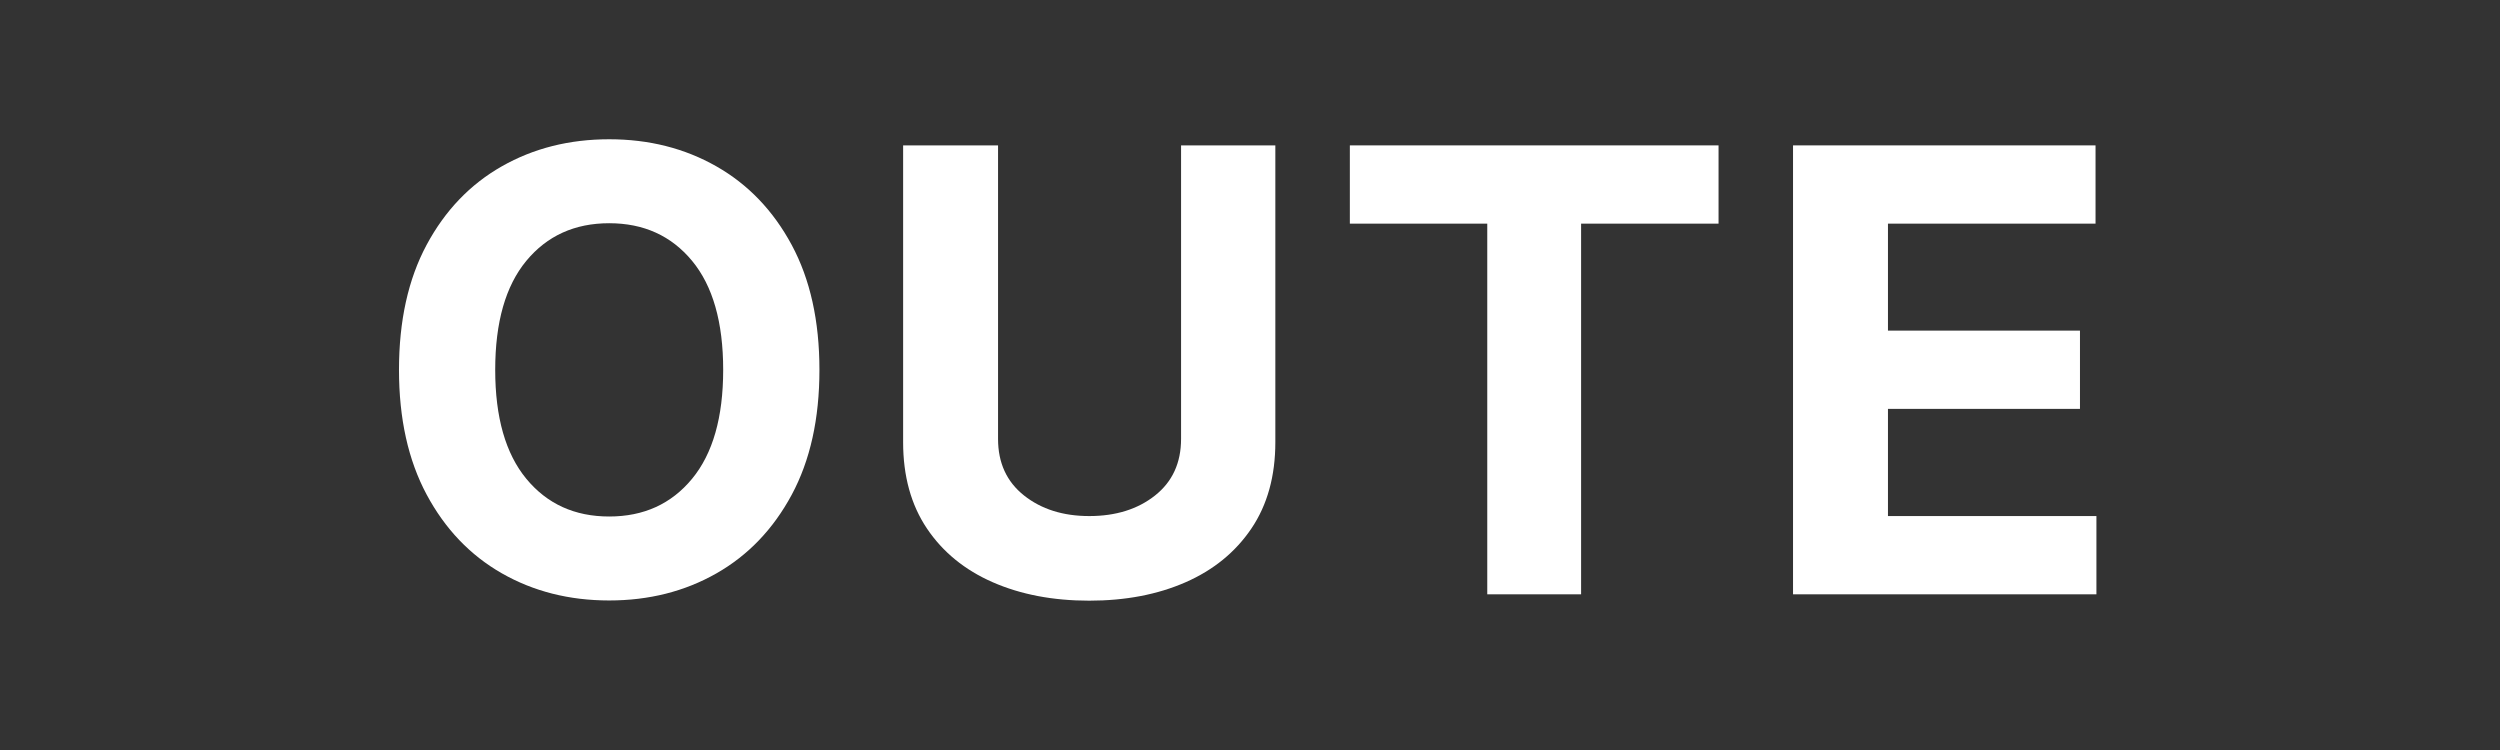 <svg xmlns="http://www.w3.org/2000/svg" xmlns:xlink="http://www.w3.org/1999/xlink" width="2000" zoomAndPan="magnify" viewBox="0 0 1500 450" height="600" preserveAspectRatio="xMidYMid meet" version="1.0"><rect x="0" y="0" width="1500" height="450" fill="#333333" stroke="none"/><defs><g/></defs><g fill="#ffffff" fill-opacity="1"><g transform="translate(220.721, 356.591)"><g><path d="M 270.938 -134.672 C 270.938 -105.297 265.391 -80.305 254.297 -59.703 C 243.203 -39.098 228.141 -23.379 209.109 -12.547 C 190.086 -1.723 168.648 3.688 144.797 3.688 C 120.859 3.688 99.375 -1.75 80.344 -12.625 C 61.32 -23.5 46.285 -39.258 35.234 -59.906 C 24.191 -80.551 18.672 -105.473 18.672 -134.672 C 18.672 -164.047 24.191 -189.035 35.234 -209.641 C 46.285 -230.242 61.32 -245.957 80.344 -256.781 C 99.375 -267.613 120.859 -273.031 144.797 -273.031 C 168.648 -273.031 190.086 -267.613 209.109 -256.781 C 228.141 -245.957 243.203 -230.242 254.297 -209.641 C 265.391 -189.035 270.938 -164.047 270.938 -134.672 Z M 213.188 -134.672 C 213.188 -163.254 206.961 -185.062 194.516 -200.094 C 182.066 -215.133 165.492 -222.656 144.797 -222.656 C 124.109 -222.656 107.535 -215.133 95.078 -200.094 C 82.629 -185.062 76.406 -163.254 76.406 -134.672 C 76.406 -106.18 82.629 -84.395 95.078 -69.312 C 107.535 -54.227 124.109 -46.688 144.797 -46.688 C 165.492 -46.688 182.066 -54.227 194.516 -69.312 C 206.961 -84.395 213.188 -106.18 213.188 -134.672 Z M 213.188 -134.672 "/></g></g></g><g fill="#ffffff" fill-opacity="1"><g transform="translate(518.469, 356.591)"><g><path d="M 190.172 -269.359 L 246.734 -269.359 L 246.734 -91.281 C 246.734 -70.938 241.953 -53.68 232.391 -39.516 C 222.836 -25.359 209.664 -14.598 192.875 -7.234 C 176.082 0.129 156.816 3.812 135.078 3.812 C 113.328 3.812 94.035 0.129 77.203 -7.234 C 60.367 -14.598 47.191 -25.359 37.672 -39.516 C 28.16 -53.68 23.406 -70.938 23.406 -91.281 L 23.406 -269.359 L 80.359 -269.359 L 80.359 -93.25 C 80.359 -78.863 85.551 -67.551 95.938 -59.312 C 106.332 -51.07 119.379 -46.953 135.078 -46.953 C 151.023 -46.953 164.191 -51.07 174.578 -59.312 C 184.973 -67.551 190.172 -78.863 190.172 -93.25 Z M 190.172 -269.359 "/></g></g></g><g fill="#ffffff" fill-opacity="1"><g transform="translate(796.753, 356.591)"><g><path d="M 13.156 -222.406 L 13.156 -269.359 L 234.375 -269.359 L 234.375 -222.406 L 151.906 -222.406 L 151.906 0 L 95.609 0 L 95.609 -222.406 Z M 13.156 -222.406 "/></g></g></g><g fill="#ffffff" fill-opacity="1"><g transform="translate(1052.416, 356.591)"><g><path d="M 23.406 0 L 23.406 -269.359 L 204.906 -269.359 L 204.906 -222.406 L 80.359 -222.406 L 80.359 -158.219 L 195.562 -158.219 L 195.562 -111.266 L 80.359 -111.266 L 80.359 -46.953 L 205.438 -46.953 L 205.438 0 Z M 23.406 0 "/></g></g></g></svg>